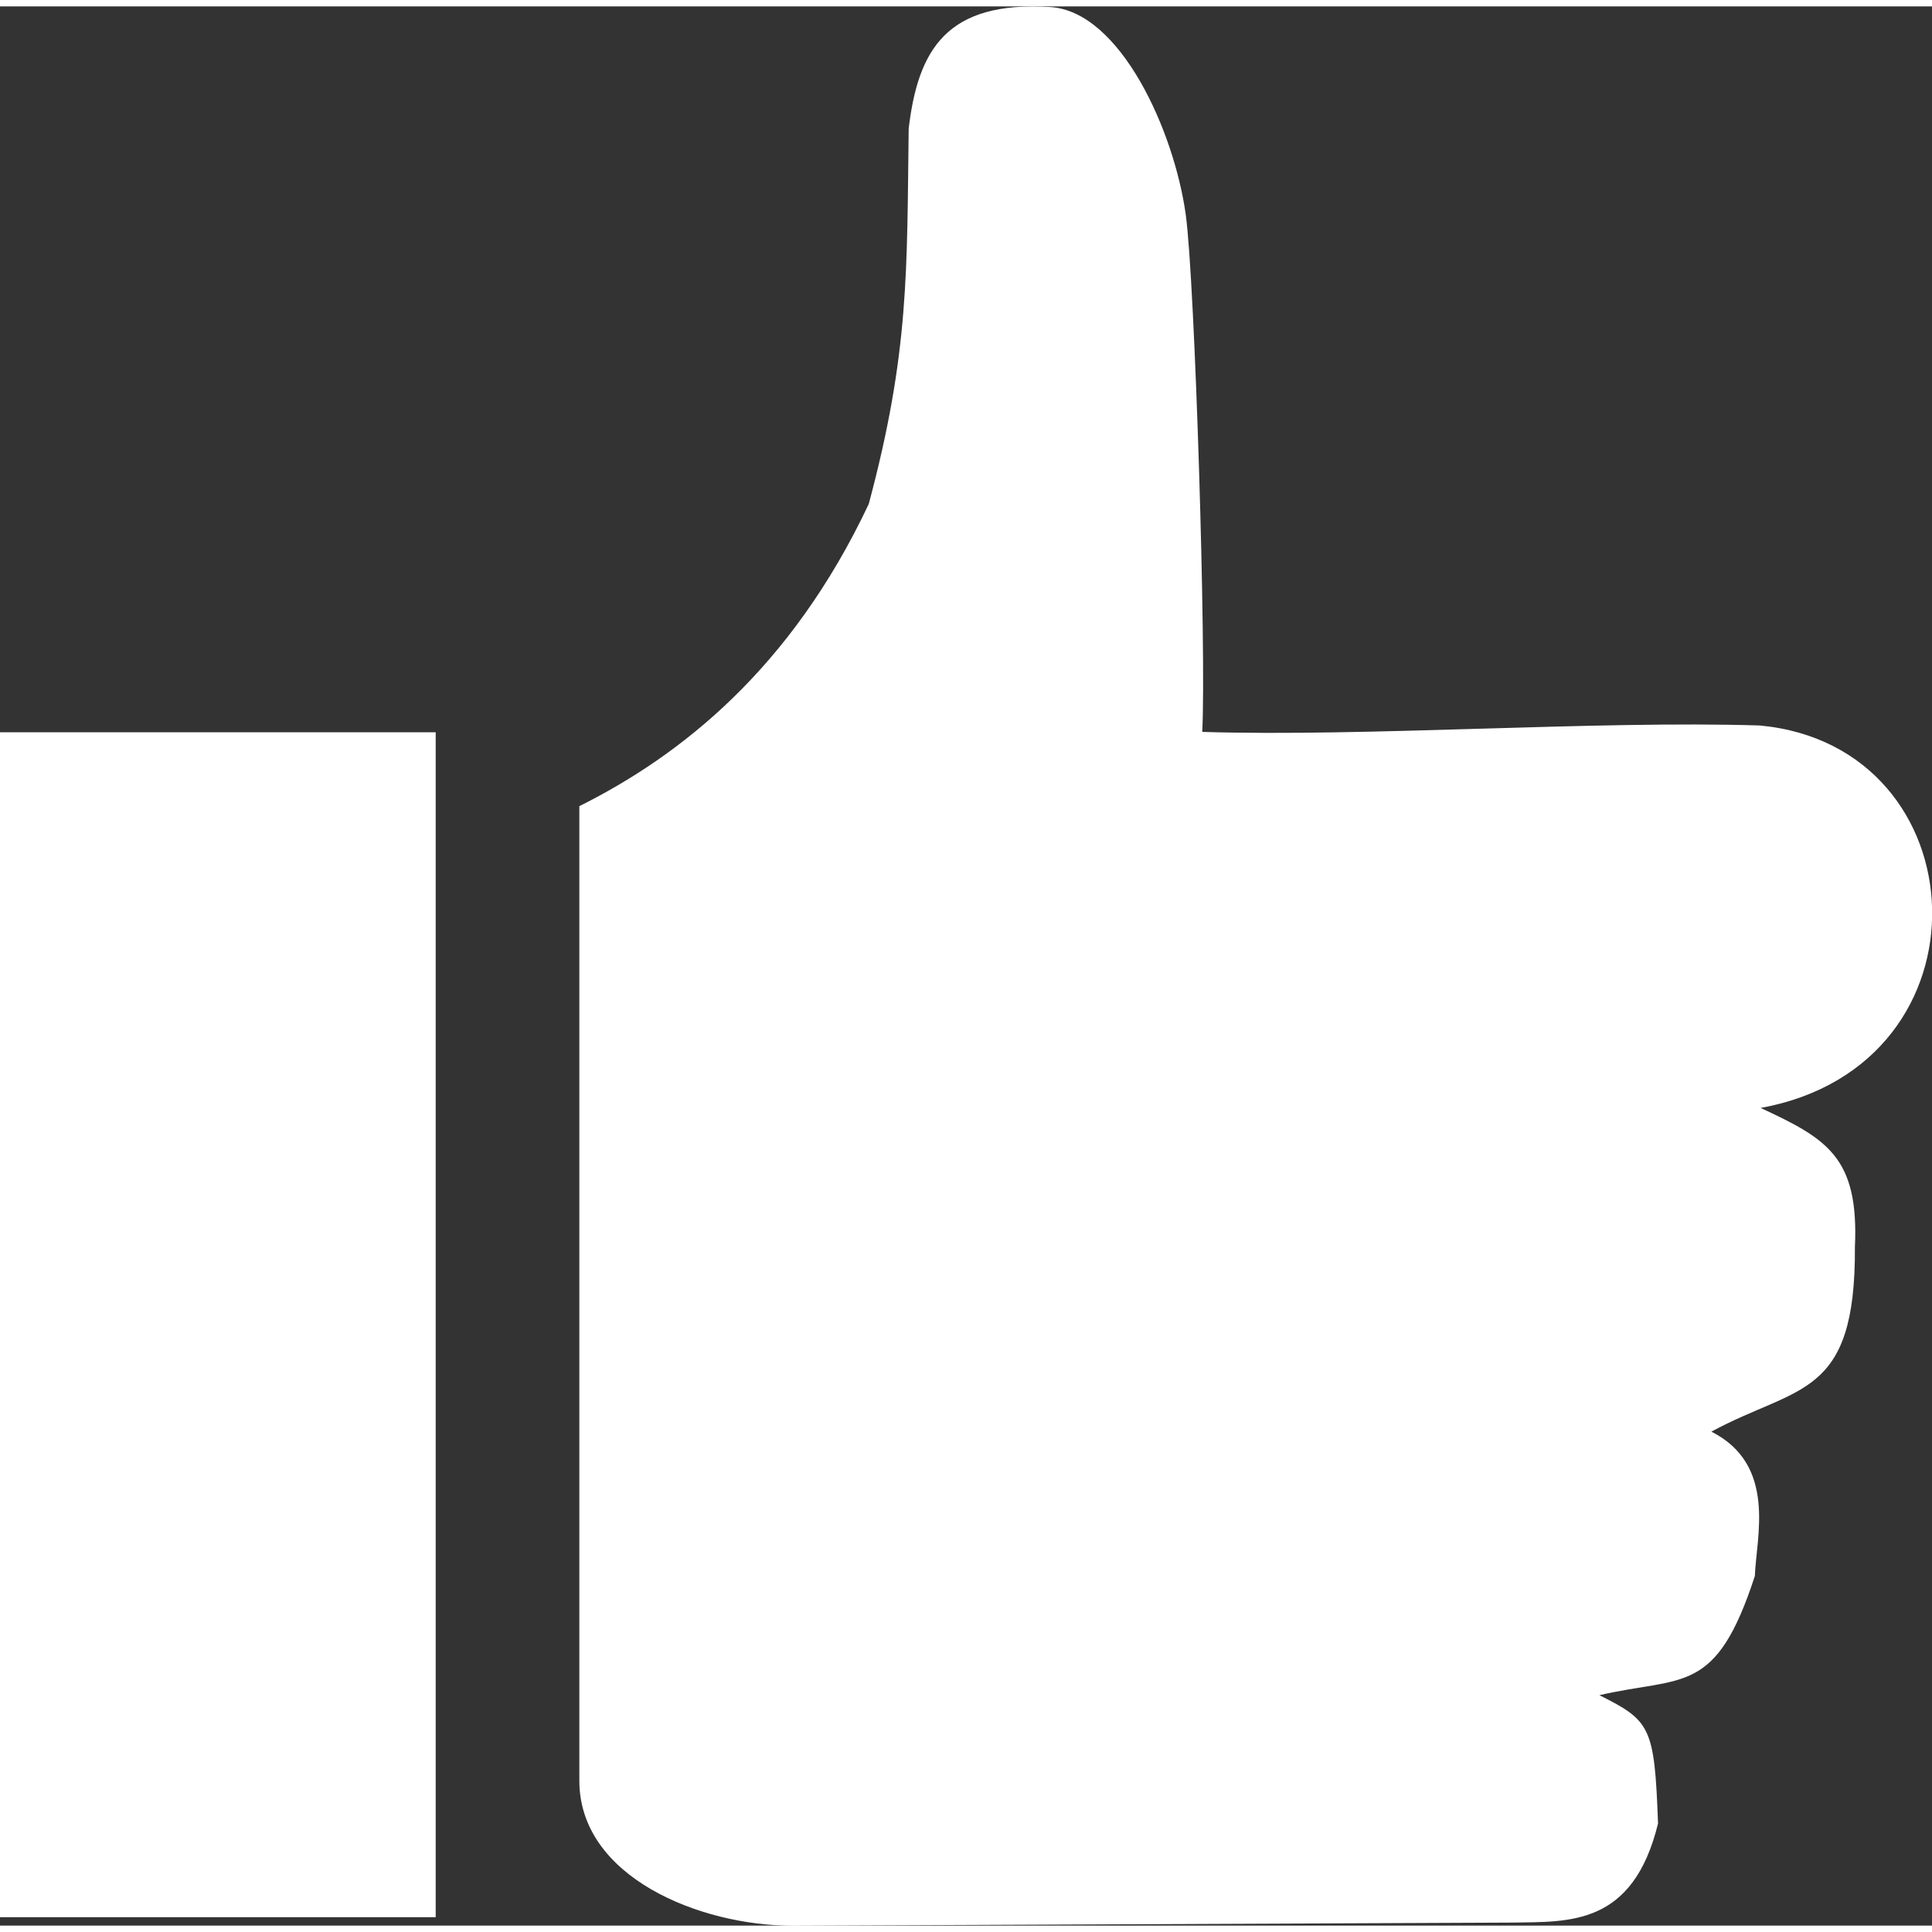 <?xml version="1.0" encoding="UTF-8"?>
<!DOCTYPE svg PUBLIC "-//W3C//DTD SVG 1.1//EN" "http://www.w3.org/Graphics/SVG/1.1/DTD/svg11.dtd">
<!-- Creator: CorelDRAW -->
<svg xmlns="http://www.w3.org/2000/svg" xml:space="preserve" width="300px" height="300px" style="shape-rendering:geometricPrecision; text-rendering:geometricPrecision; image-rendering:optimizeQuality; fill-rule:evenodd; clip-rule:evenodd"
viewBox="0 0 15.387 15.285"
 xmlns:xlink="http://www.w3.org/1999/xlink">
 <rect x="0" y="0" width="15.387" height="15.285" fill="#333333" stroke="none"/>
 <defs>
  <style type="text/css">
   <![CDATA[
    .fil0 {fill:white}
   ]]>
  </style>
 </defs>
 <g id="Warstwa_x0020_1">
  <g id="_129378376">
   <polygon id="_96209016" class="fil0" points="-0,5.781 3.47,5.781 3.47,15.218 -0,15.218 "/>
   <path id="_96209664" class="fil0" d="M4.613 6.37c0.802,-0.4 1.685,-1.09 2.306,-2.407 0.325,-1.213 0.303,-1.862 0.318,-2.99 0.075,-0.633 0.306,-1.018 1.127,-0.968 0.558,0.034 0.988,0.986 1.08,1.656 0.073,0.536 0.164,3.477 0.131,4.117 1.299,0.041 3.142,-0.092 4.441,-0.051 1.763,0.165 1.893,2.703 0.006,3.046 0.528,0.245 0.784,0.392 0.751,1.108 0.007,1.21 -0.456,1.097 -1.143,1.47 0.525,0.266 0.357,0.843 0.346,1.15 -0.311,0.956 -0.571,0.795 -1.238,0.949 0.408,0.204 0.439,0.252 0.467,1.022 -0.2,0.818 -0.709,0.781 -1.156,0.789l-5.735 0.025c-0.741,0 -1.7,-0.388 -1.7,-1.155 0,-2.759 0,-4.97 0,-7.76z"/>
  </g>
 </g>
</svg>

